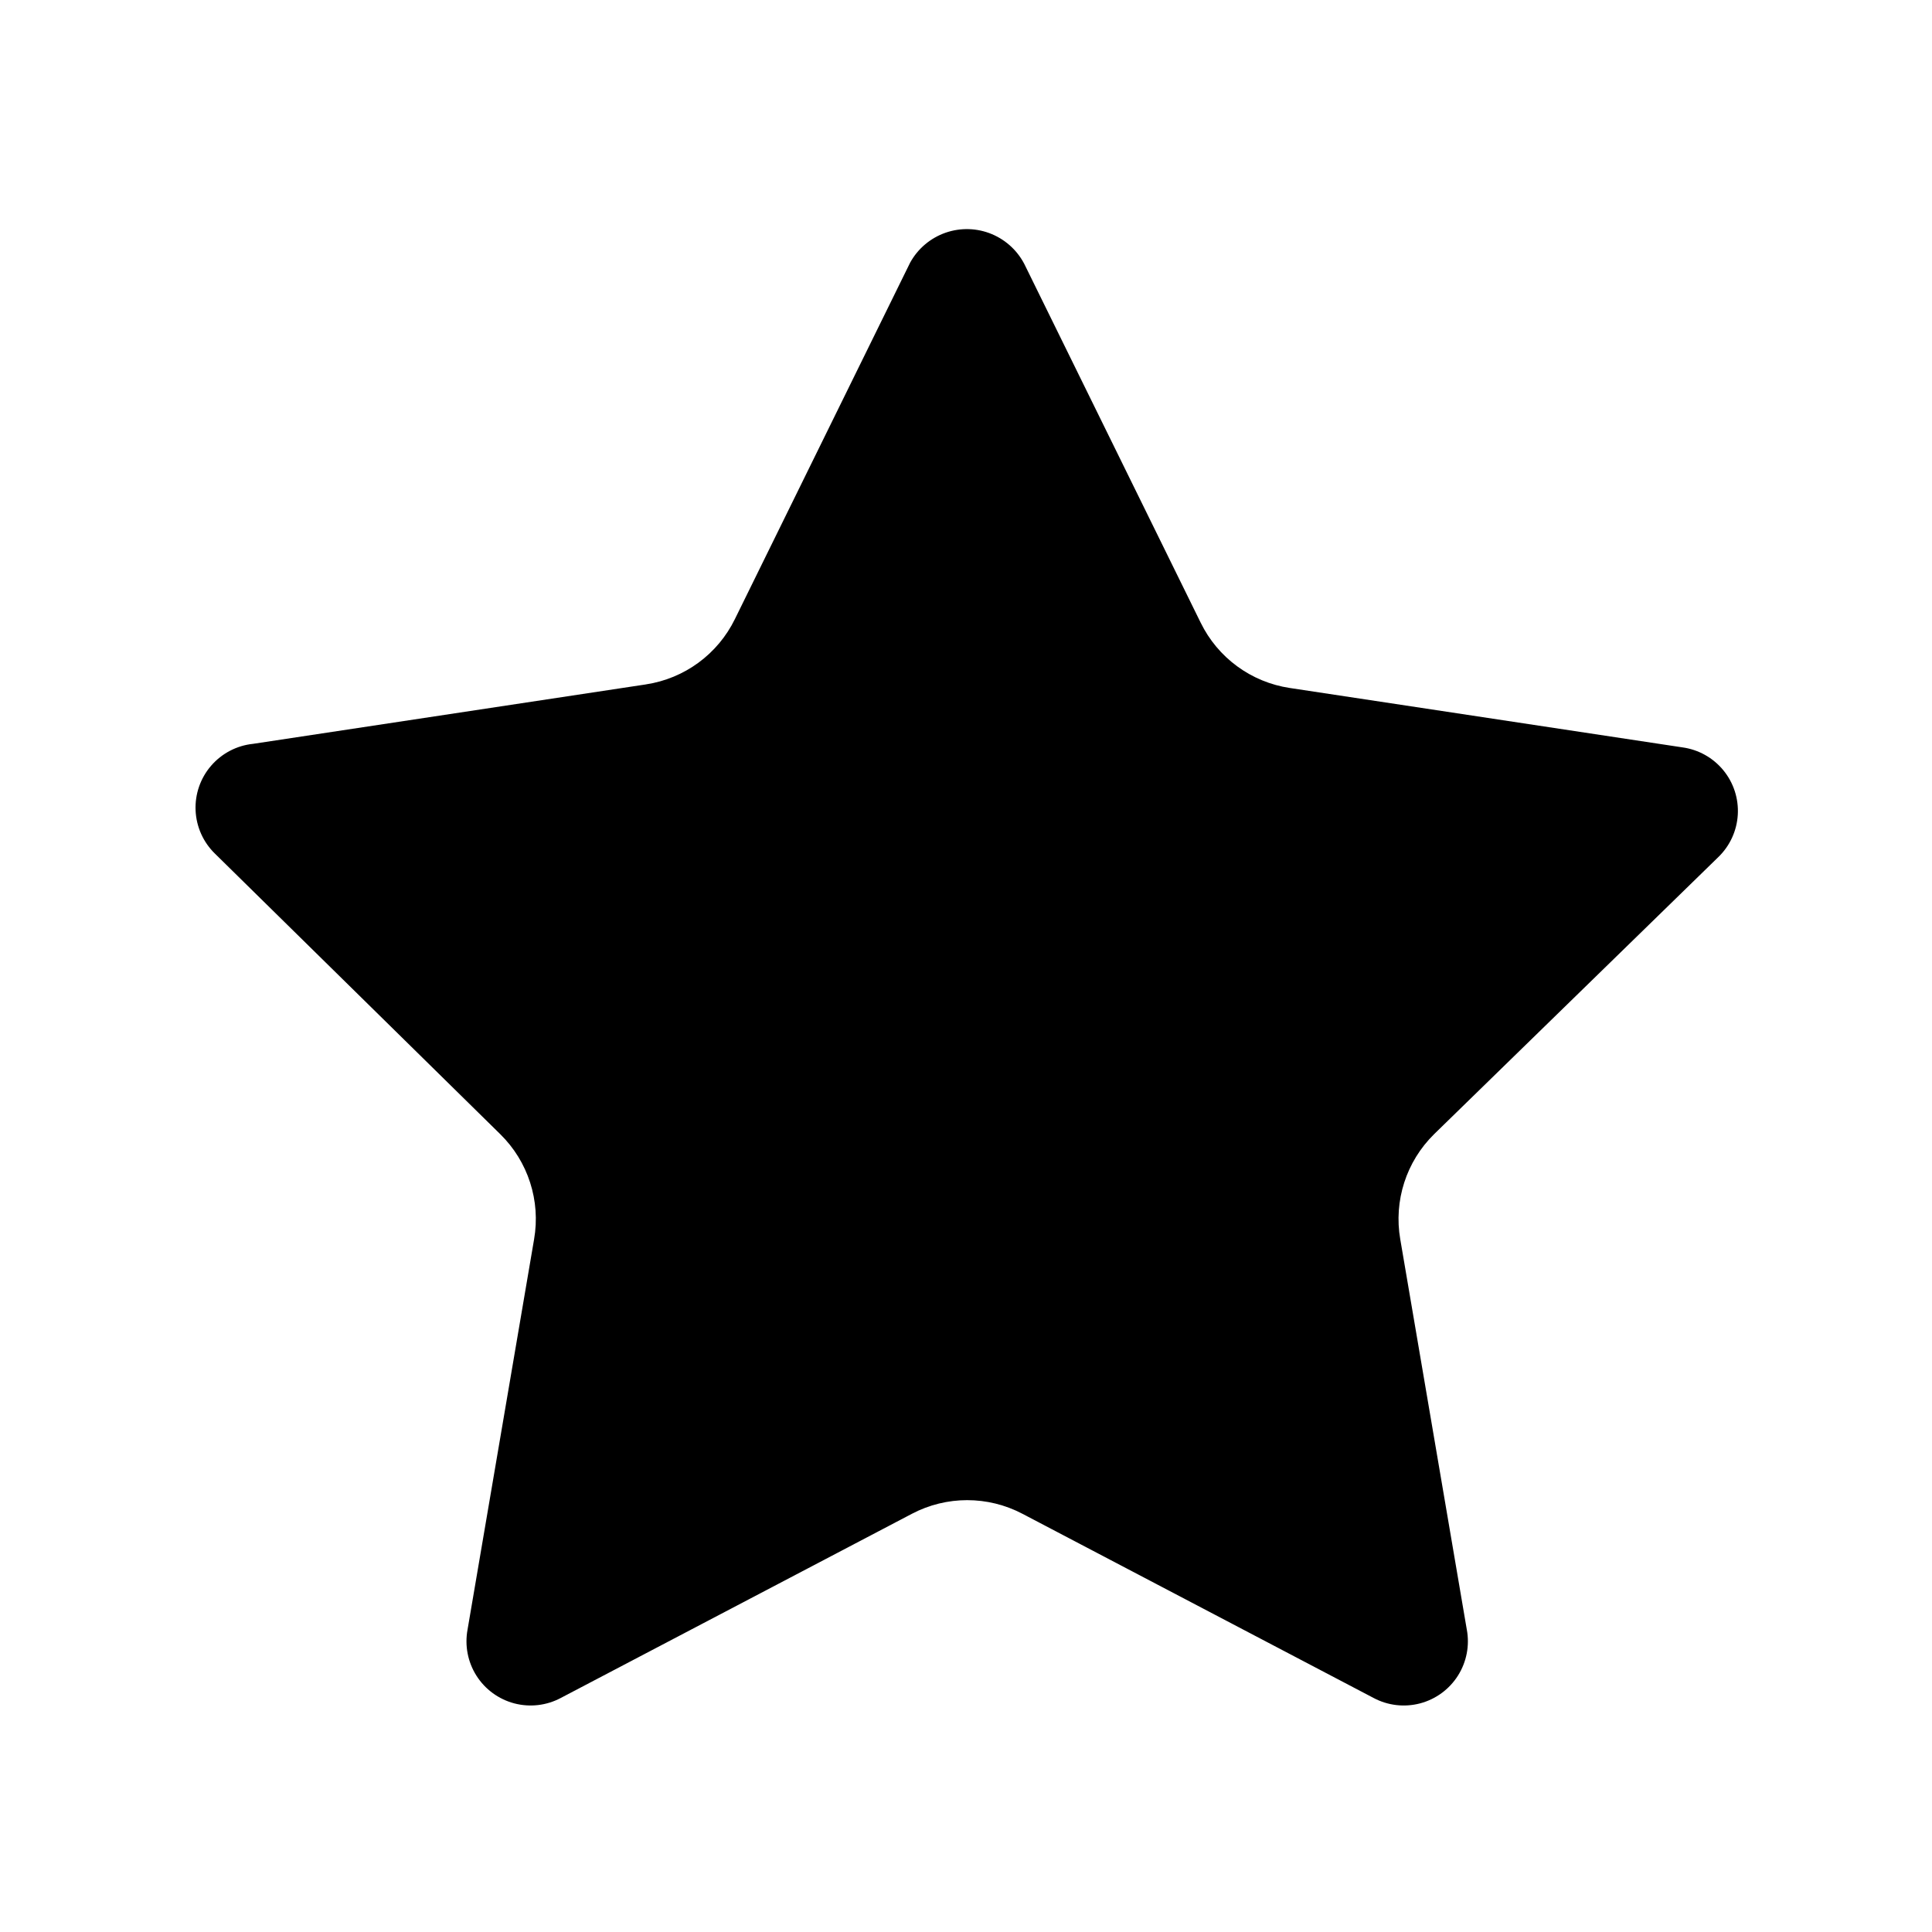 <?xml version="1.0" encoding="UTF-8"?>
<!-- Uploaded to: ICON Repo, www.svgrepo.com, Generator: ICON Repo Mixer Tools -->
<svg fill="#000000" width="800px" height="800px" version="1.1" viewBox="144 144 512 512" xmlns="http://www.w3.org/2000/svg">
 <path d="m415.74 214.54 46.445 94.465v-0.004c4.547 9.309 13.375 15.781 23.617 17.32l104.07 15.742c4.246 0.586 8.113 2.75 10.832 6.062 2.719 3.309 4.086 7.527 3.828 11.805-0.258 4.277-2.117 8.297-5.215 11.262l-75.258 73.367h0.004c-7.391 7.25-10.746 17.668-8.977 27.867l17.633 103.44h0.004c0.781 4.219-0.059 8.574-2.356 12.199-2.297 3.625-5.875 6.246-10.023 7.344-4.148 1.094-8.555 0.582-12.34-1.438l-93.047-48.805c-9.168-4.816-20.117-4.816-29.285 0l-93.047 48.805c-3.785 2.019-8.195 2.531-12.344 1.438-4.144-1.098-7.727-3.719-10.023-7.344-2.293-3.625-3.133-7.981-2.352-12.199l17.633-103.44c1.773-10.199-1.582-20.617-8.973-27.867l-75.574-74.312c-3.113-3.019-4.961-7.113-5.156-11.449-0.195-4.332 1.273-8.578 4.106-11.863 2.832-3.285 6.812-5.367 11.129-5.812l104.07-15.742v-0.004c10.242-1.539 19.07-8.012 23.617-17.316l46.445-94.465c2.043-3.711 5.387-6.531 9.387-7.926 4-1.391 8.371-1.258 12.277 0.379 3.906 1.641 7.07 4.664 8.879 8.492z"/>
</svg>